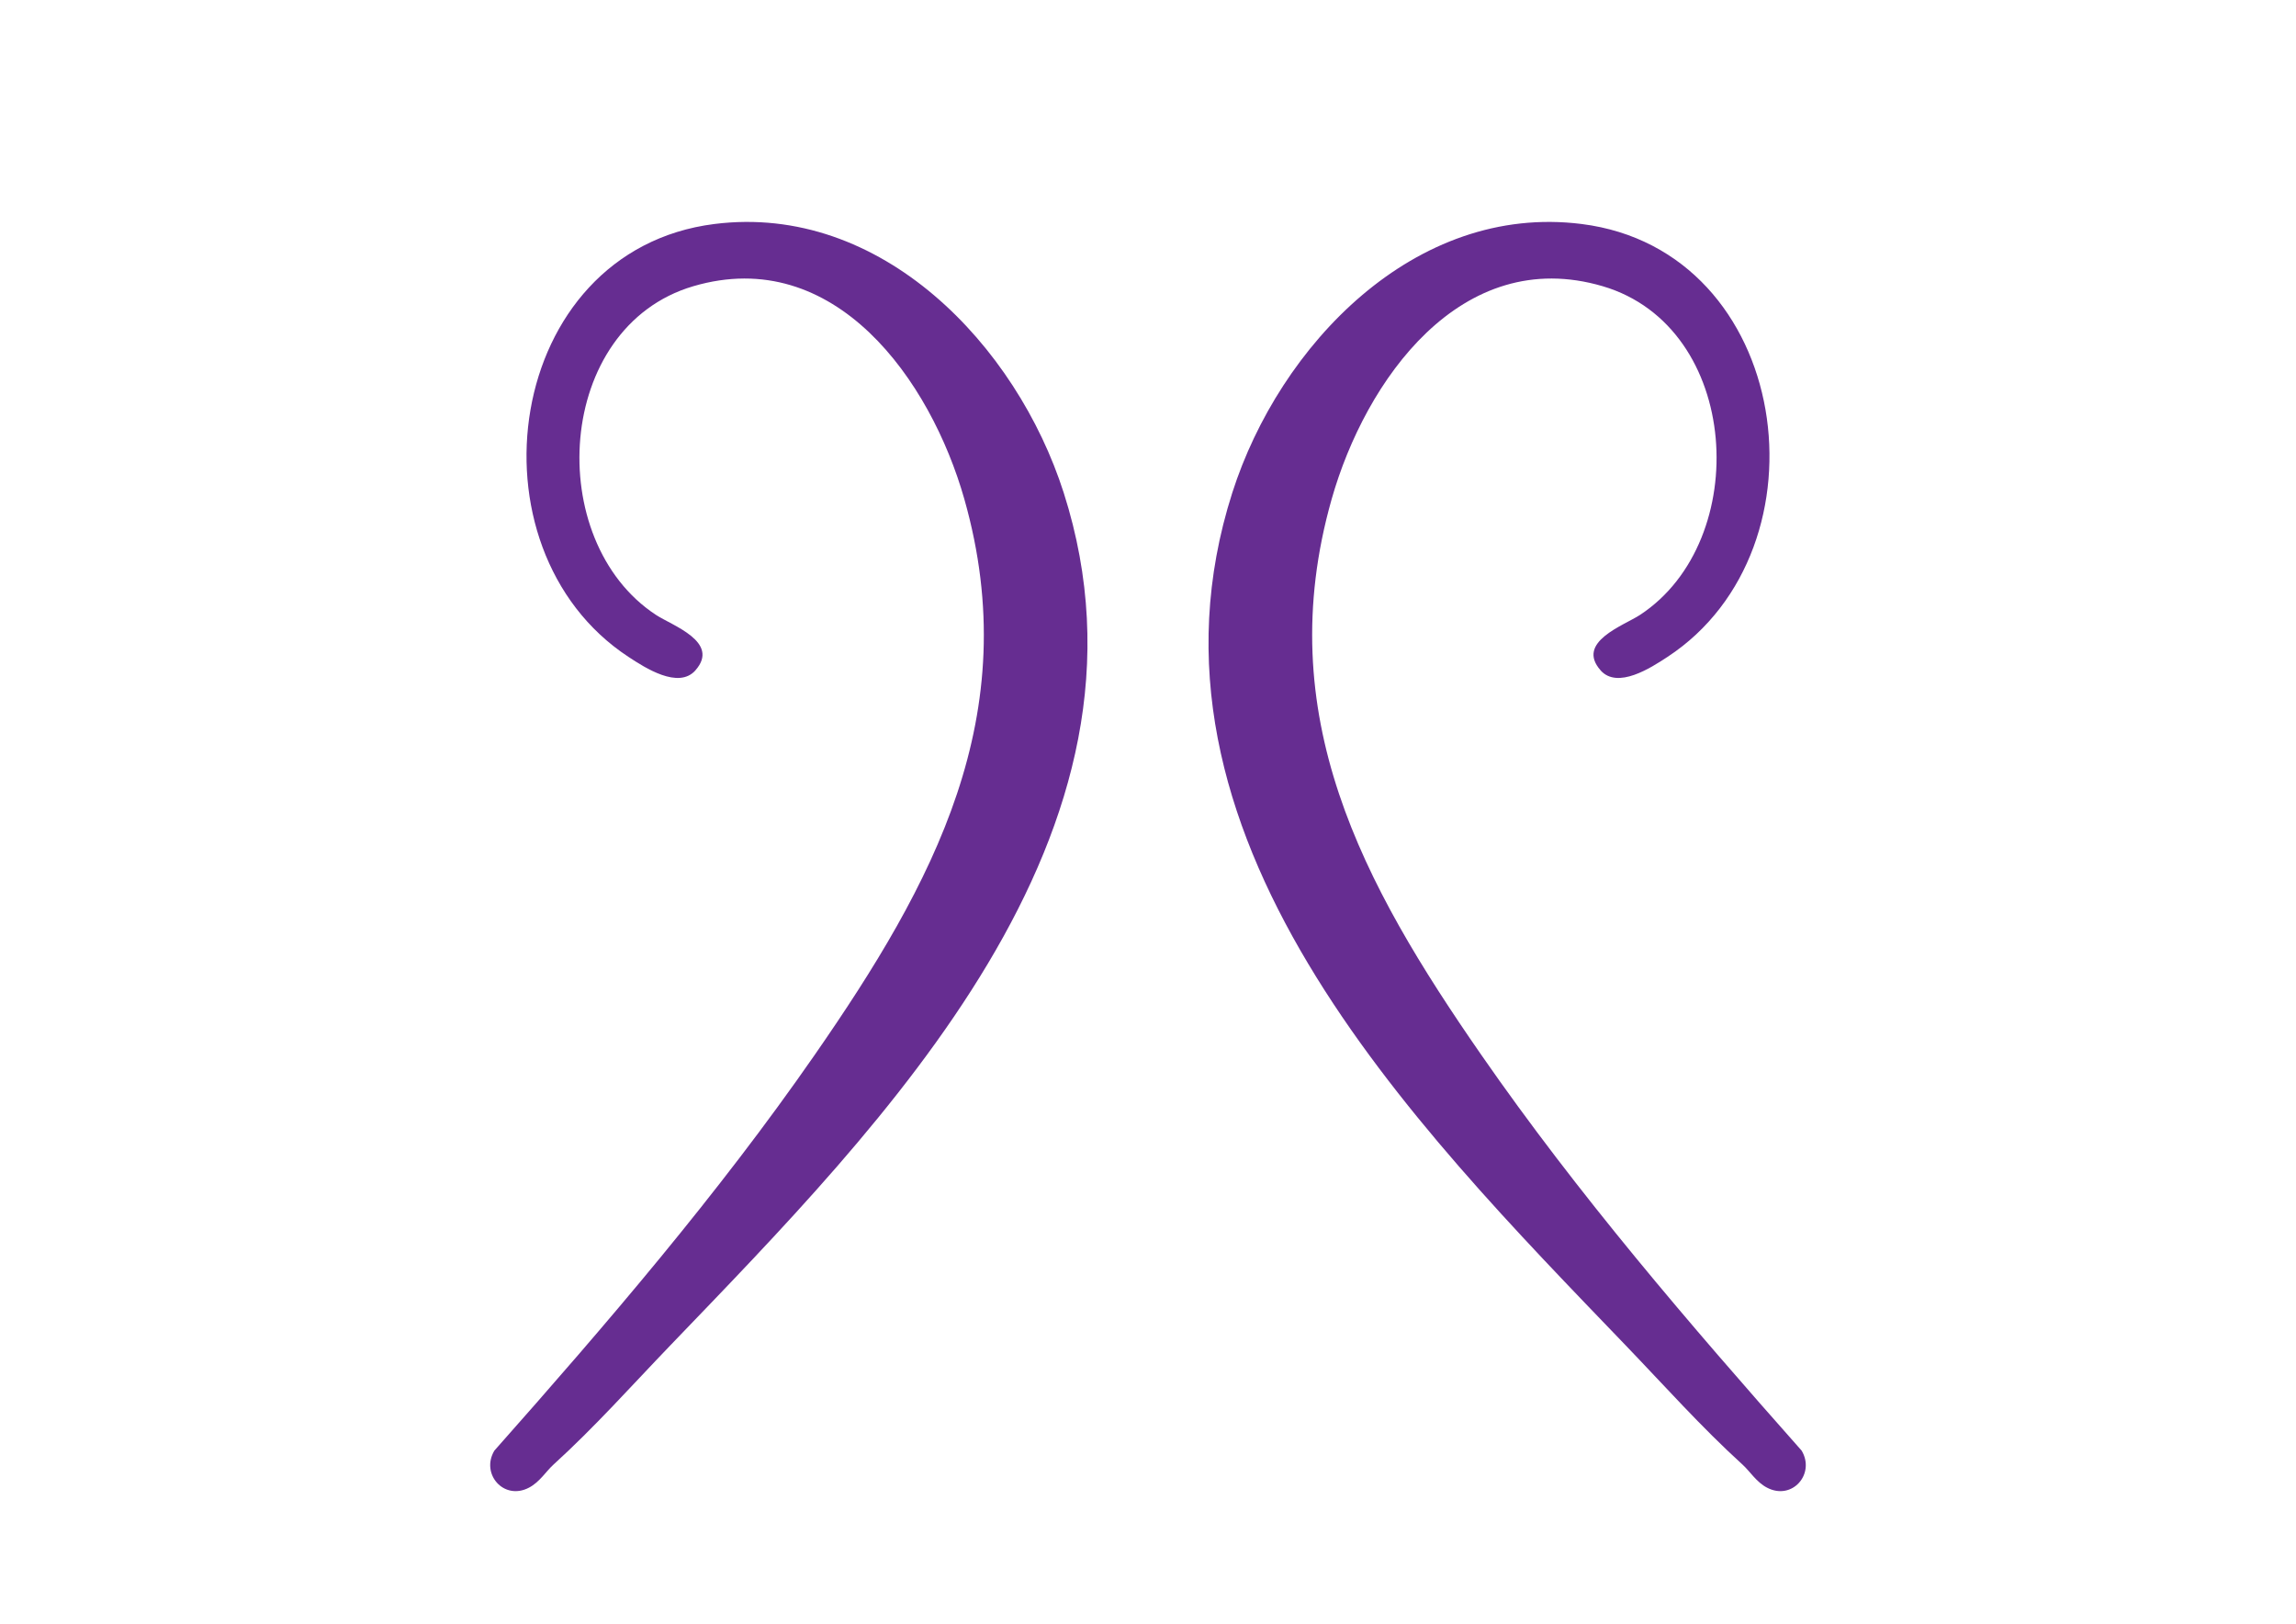 <?xml version="1.0" encoding="UTF-8"?>
<svg id="Layer_1" xmlns="http://www.w3.org/2000/svg" version="1.1" viewBox="0 0 841.89 595.28">
  <!-- Generator: Adobe Illustrator 30.0.0, SVG Export Plug-In . SVG Version: 2.1.1 Build 123)  -->
  <defs>
    <style>
      .st0 {
        fill: #662d91;
      }
    </style>
  </defs>
  <path class="st0" d="M586.88,245.73c-9.16-10.37,8.52-16.39,14.48-20.3,41.38-27.15,37.16-105.54-13.69-120.5-51.94-15.28-87.04,34.55-99.39,78.08-22.44,79.11,11.34,140.97,54.87,203.72,35.48,51.15,76.25,98.58,117.47,145.1,5.09,8.51-3.45,18.4-12.69,13.57-3.94-2.06-6.23-5.96-8.99-8.46-15.1-13.72-28.65-28.94-42.77-43.63-78.37-81.57-184.28-187.72-144.31-312.69,17.26-53.96,66.85-106.22,128.09-98.5,77.13,9.72,92.13,118.86,31.53,158.68-6.13,4.03-18.39,11.99-24.61,4.94Z"/>
  <path class="st0" d="M255.01,245.73c9.16-10.37-8.52-16.39-14.48-20.3-41.38-27.15-37.16-105.54,13.69-120.5,51.94-15.28,87.04,34.55,99.39,78.08,22.44,79.11-11.34,140.97-54.87,203.72-35.48,51.15-76.25,98.58-117.47,145.1-5.09,8.51,3.45,18.4,12.69,13.57,3.94-2.06,6.23-5.96,8.99-8.46,15.1-13.72,28.65-28.94,42.77-43.63,78.37-81.57,184.28-187.72,144.31-312.69-17.26-53.96-66.85-106.22-128.09-98.5-77.13,9.72-92.13,118.86-31.53,158.68,6.13,4.03,18.39,11.99,24.61,4.94Z"/>
</svg>